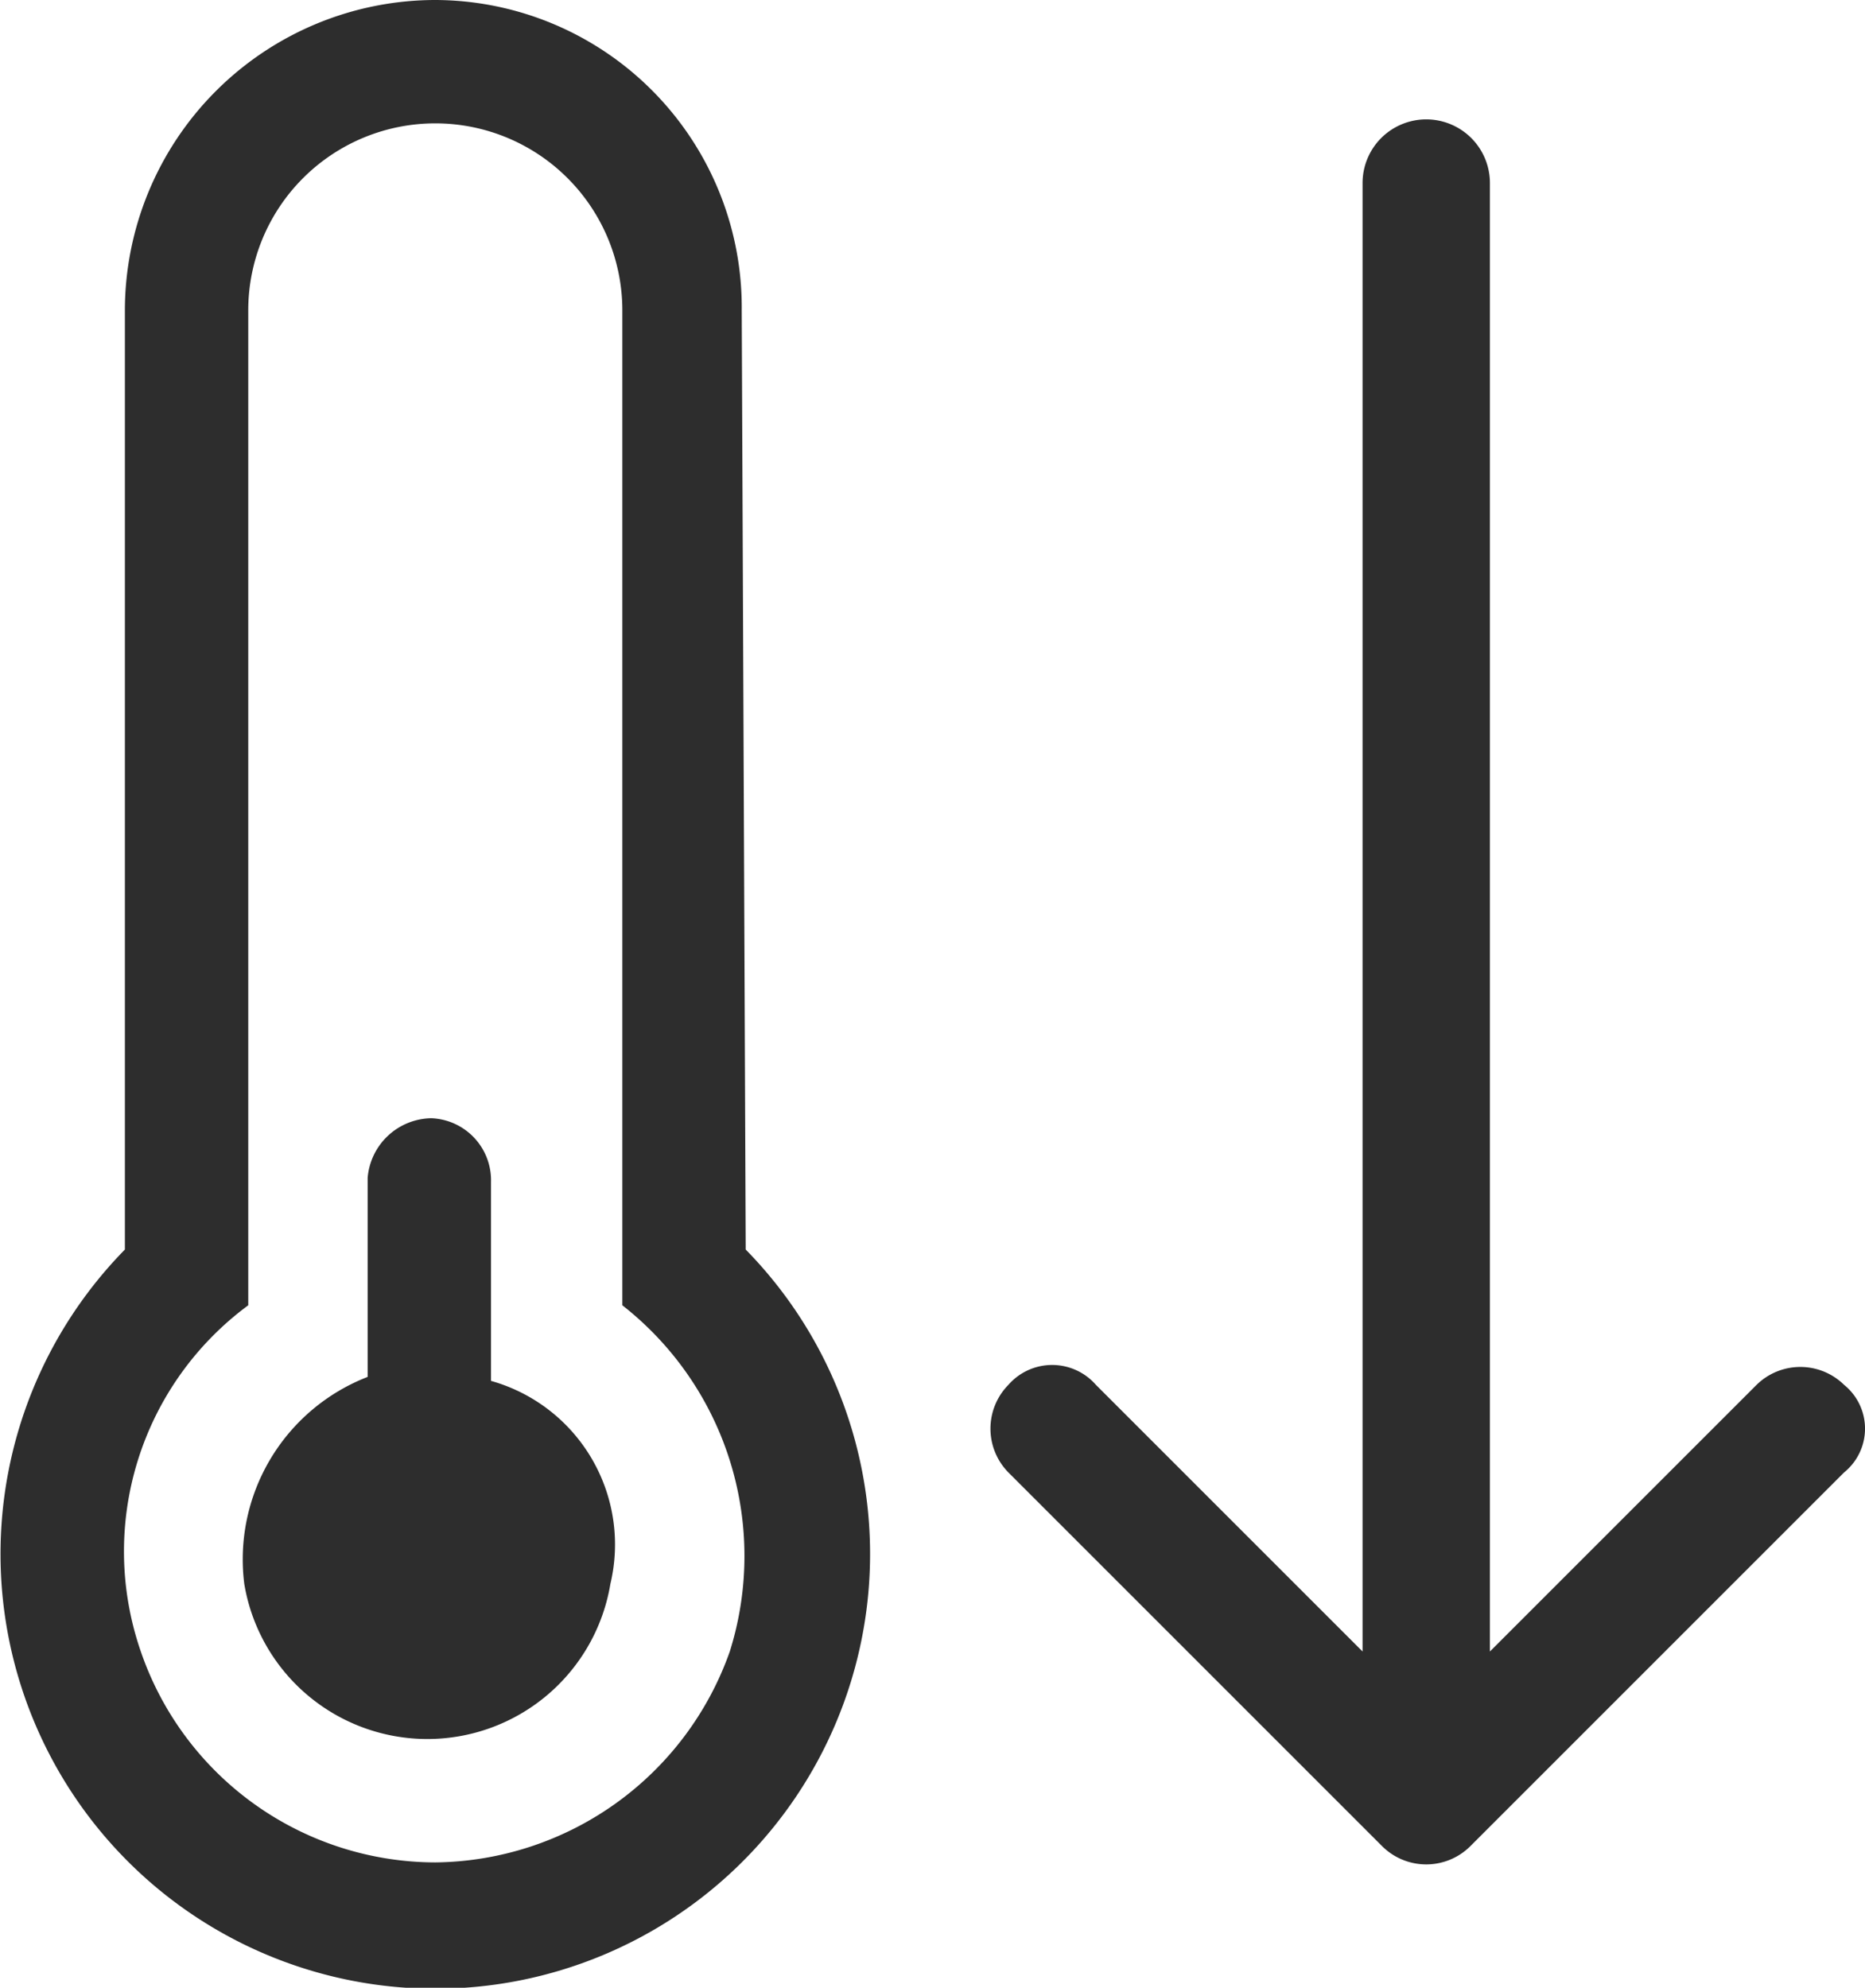 <svg id="Layer_1" data-name="Layer 1" xmlns="http://www.w3.org/2000/svg" width="46.863" height="49.95" viewBox="0 0 46.863 49.95"><defs><style>.cls-1{fill:#2d2d2d;}</style></defs><title>Icon-Avg-Low-temp</title><path class="cls-1" d="M12.338,34.7v-5a1.56,1.56,0,0,0-1.5-1.6,1.63,1.63,0,0,0-1.6,1.5v5a4.918,4.918,0,0,0-3.1,5.2,4.663,4.663,0,0,0,9.2,0A4.271,4.271,0,0,0,12.338,34.7Zm6.3-26.9a7.725,7.725,0,0,0-7.7-7.8,7.81,7.81,0,0,0-7.8,7.8V31.4a10.925,10.925,0,1,0,15.6,0Zm-.3,33.7a7.937,7.937,0,0,1-7.4,5.3,7.841,7.841,0,0,1-7.4-5.3,7.688,7.688,0,0,1,2.7-8.7V7.8a4.7,4.7,0,0,1,9.4,0v25A8.002,8.002,0,0,1,18.338,41.5Zm28-6.7a1.569,1.569,0,0,0-2.2,0l-6.7,6.7V4.6a1.6,1.6,0,0,0-3.2,0V41.5l-6.7-6.7a1.46,1.46,0,0,0-2.2,0,1.569,1.569,0,0,0,0,2.2l9.4,9.4a1.569,1.569,0,0,0,2.2,0l9.4-9.4A1.414,1.414,0,0,0,46.338,34.8Z"/></svg>